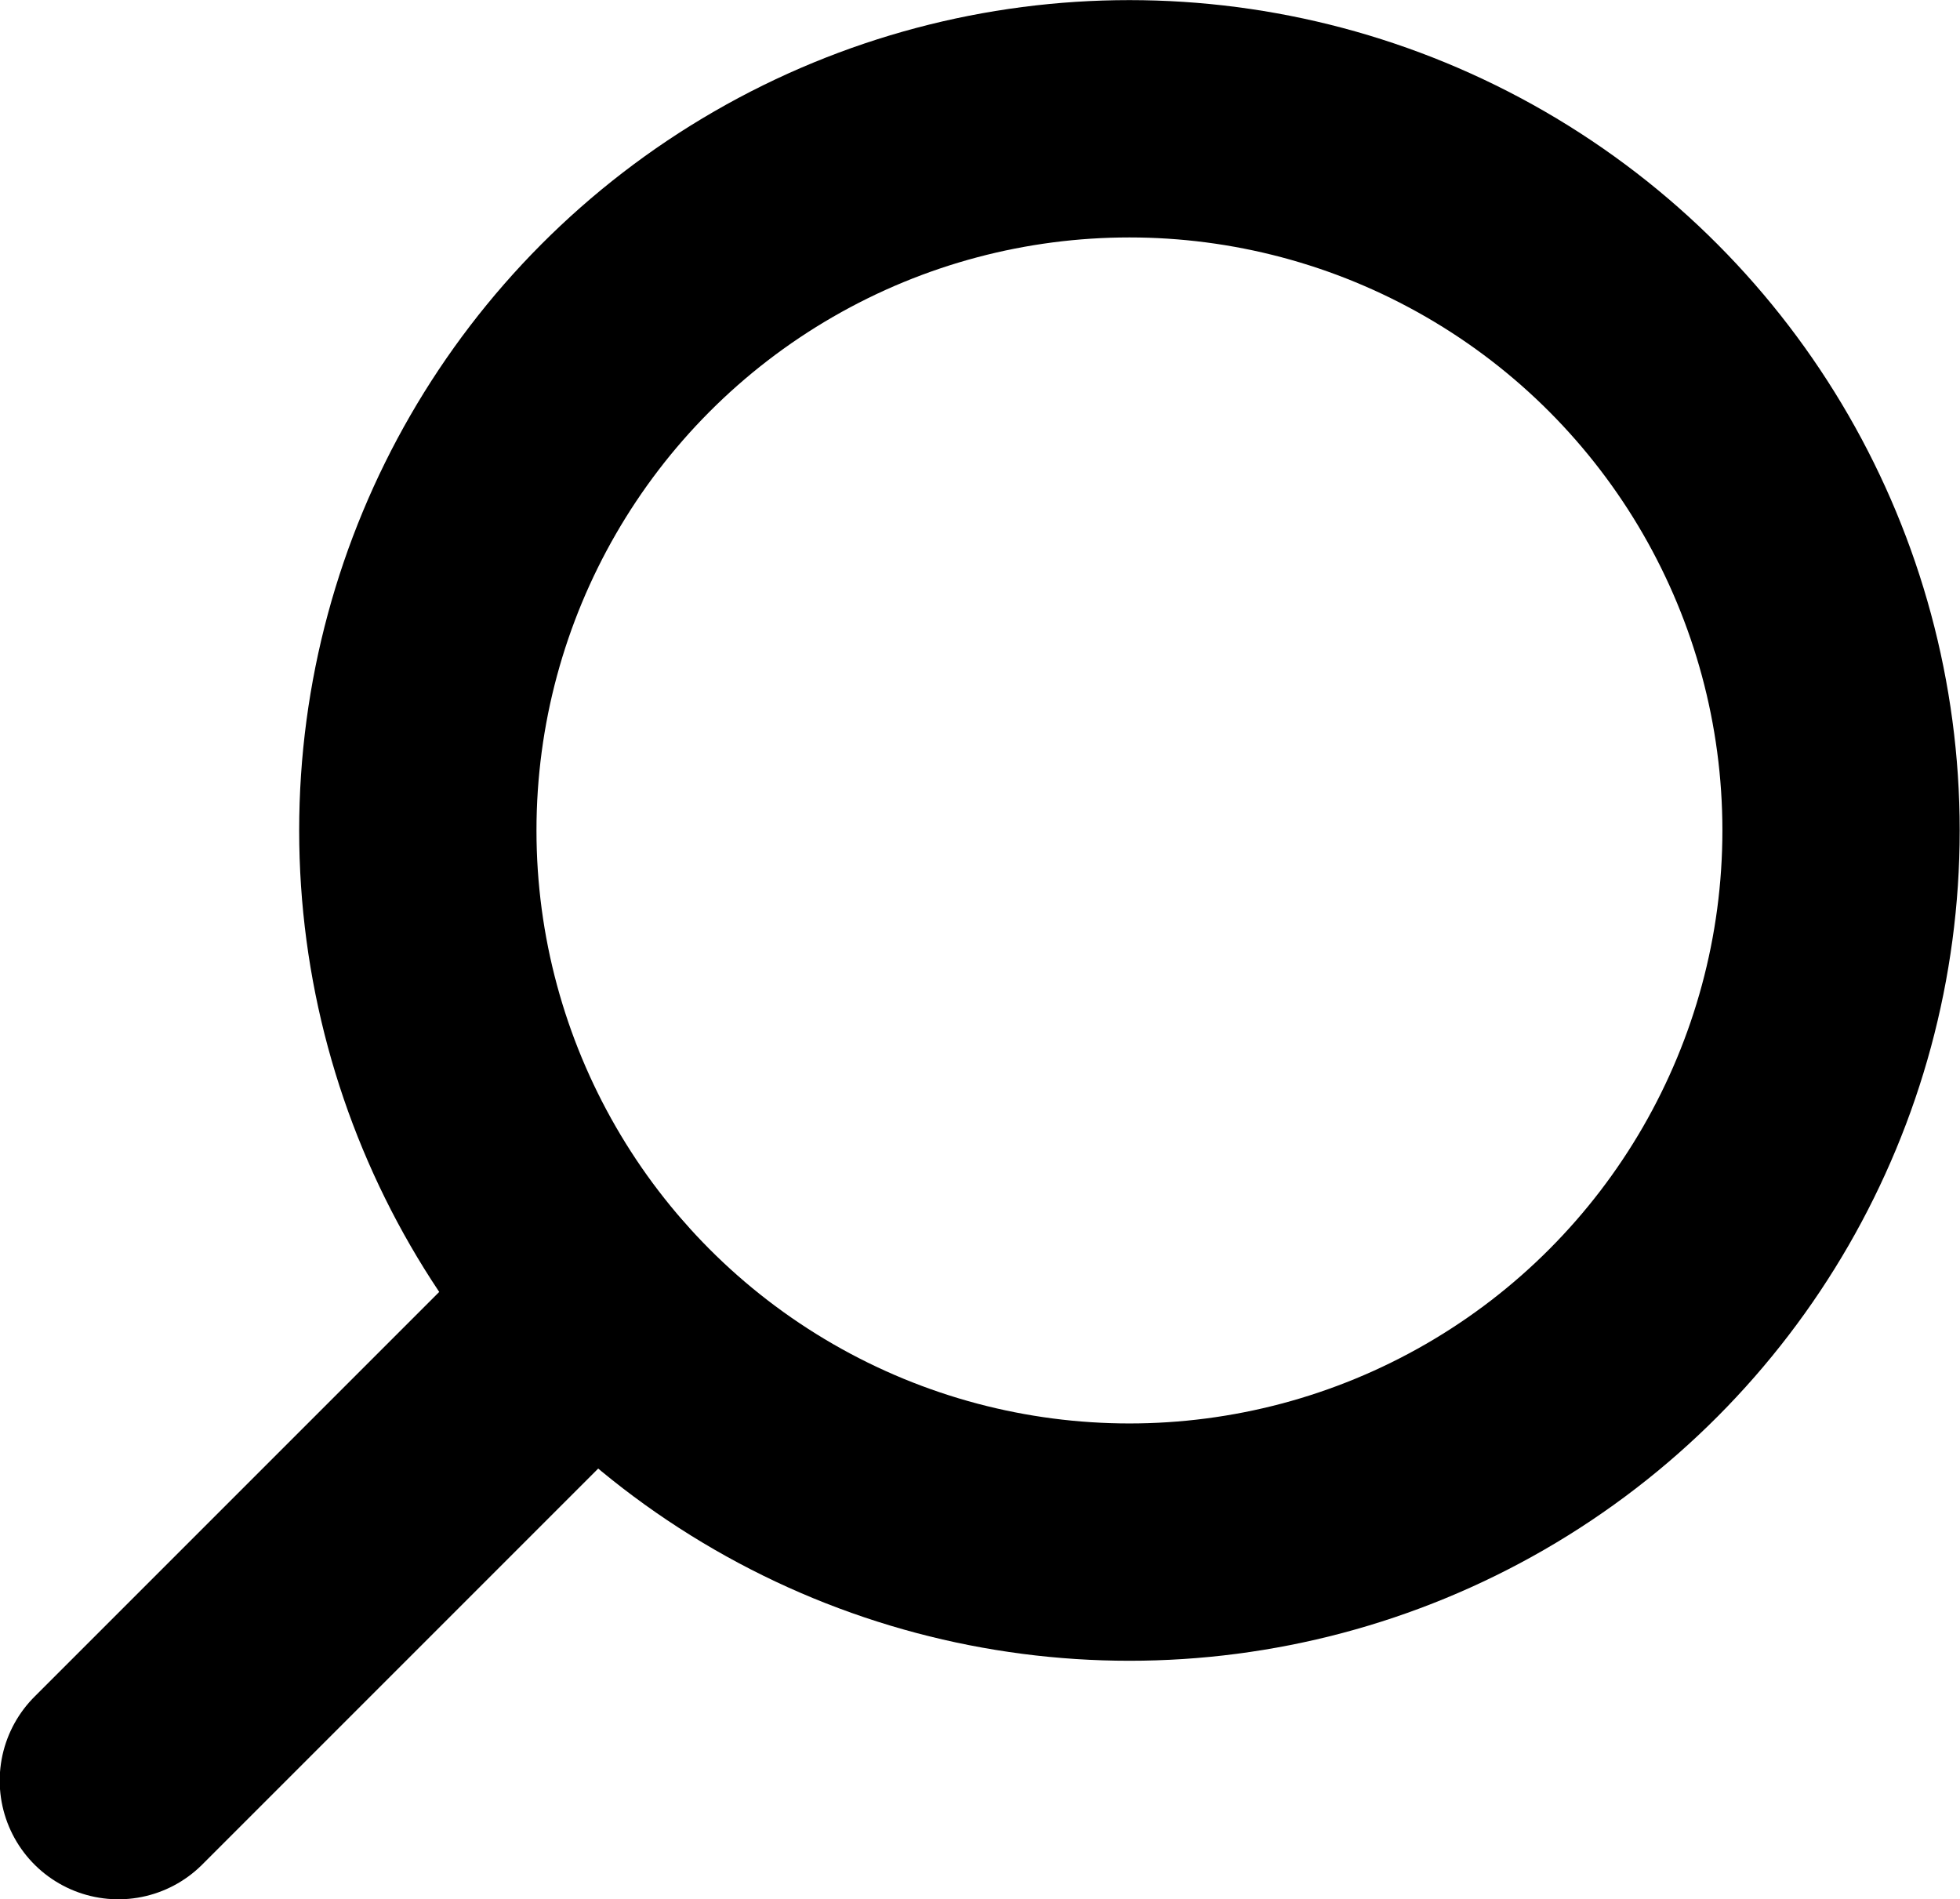 <?xml version="1.0" encoding="UTF-8" standalone="no"?>
<!-- Created with Inkscape (http://www.inkscape.org/) -->

<svg
   width="24.785"
   height="24.013"
   viewBox="0 0 6.558 6.353"
   version="1.1"
   id="svg1"
   xmlns="http://www.w3.org/2000/svg"
   xmlns:svg="http://www.w3.org/2000/svg">
  <defs
     id="defs1" />
  <g
     id="layer1"
     transform="translate(-39.688,-61.119)">
    <circle
       style="fill:none;stroke:#000000;stroke-width:0.794;stroke-linejoin:round;stroke-miterlimit:100;stroke-dasharray:none"
       id="path1"
       cx="-43.467"
       cy="63.897"
       r="2.381"
       transform="scale(-1,1)" />
    <path
       style="fill:none;stroke:#000000;stroke-width:0.794;stroke-linecap:round;stroke-linejoin:round;stroke-miterlimit:100;stroke-dasharray:none"
       d="m 41.684,65.476 -1.6,1.6"
       id="path2" />
  </g>
</svg>
